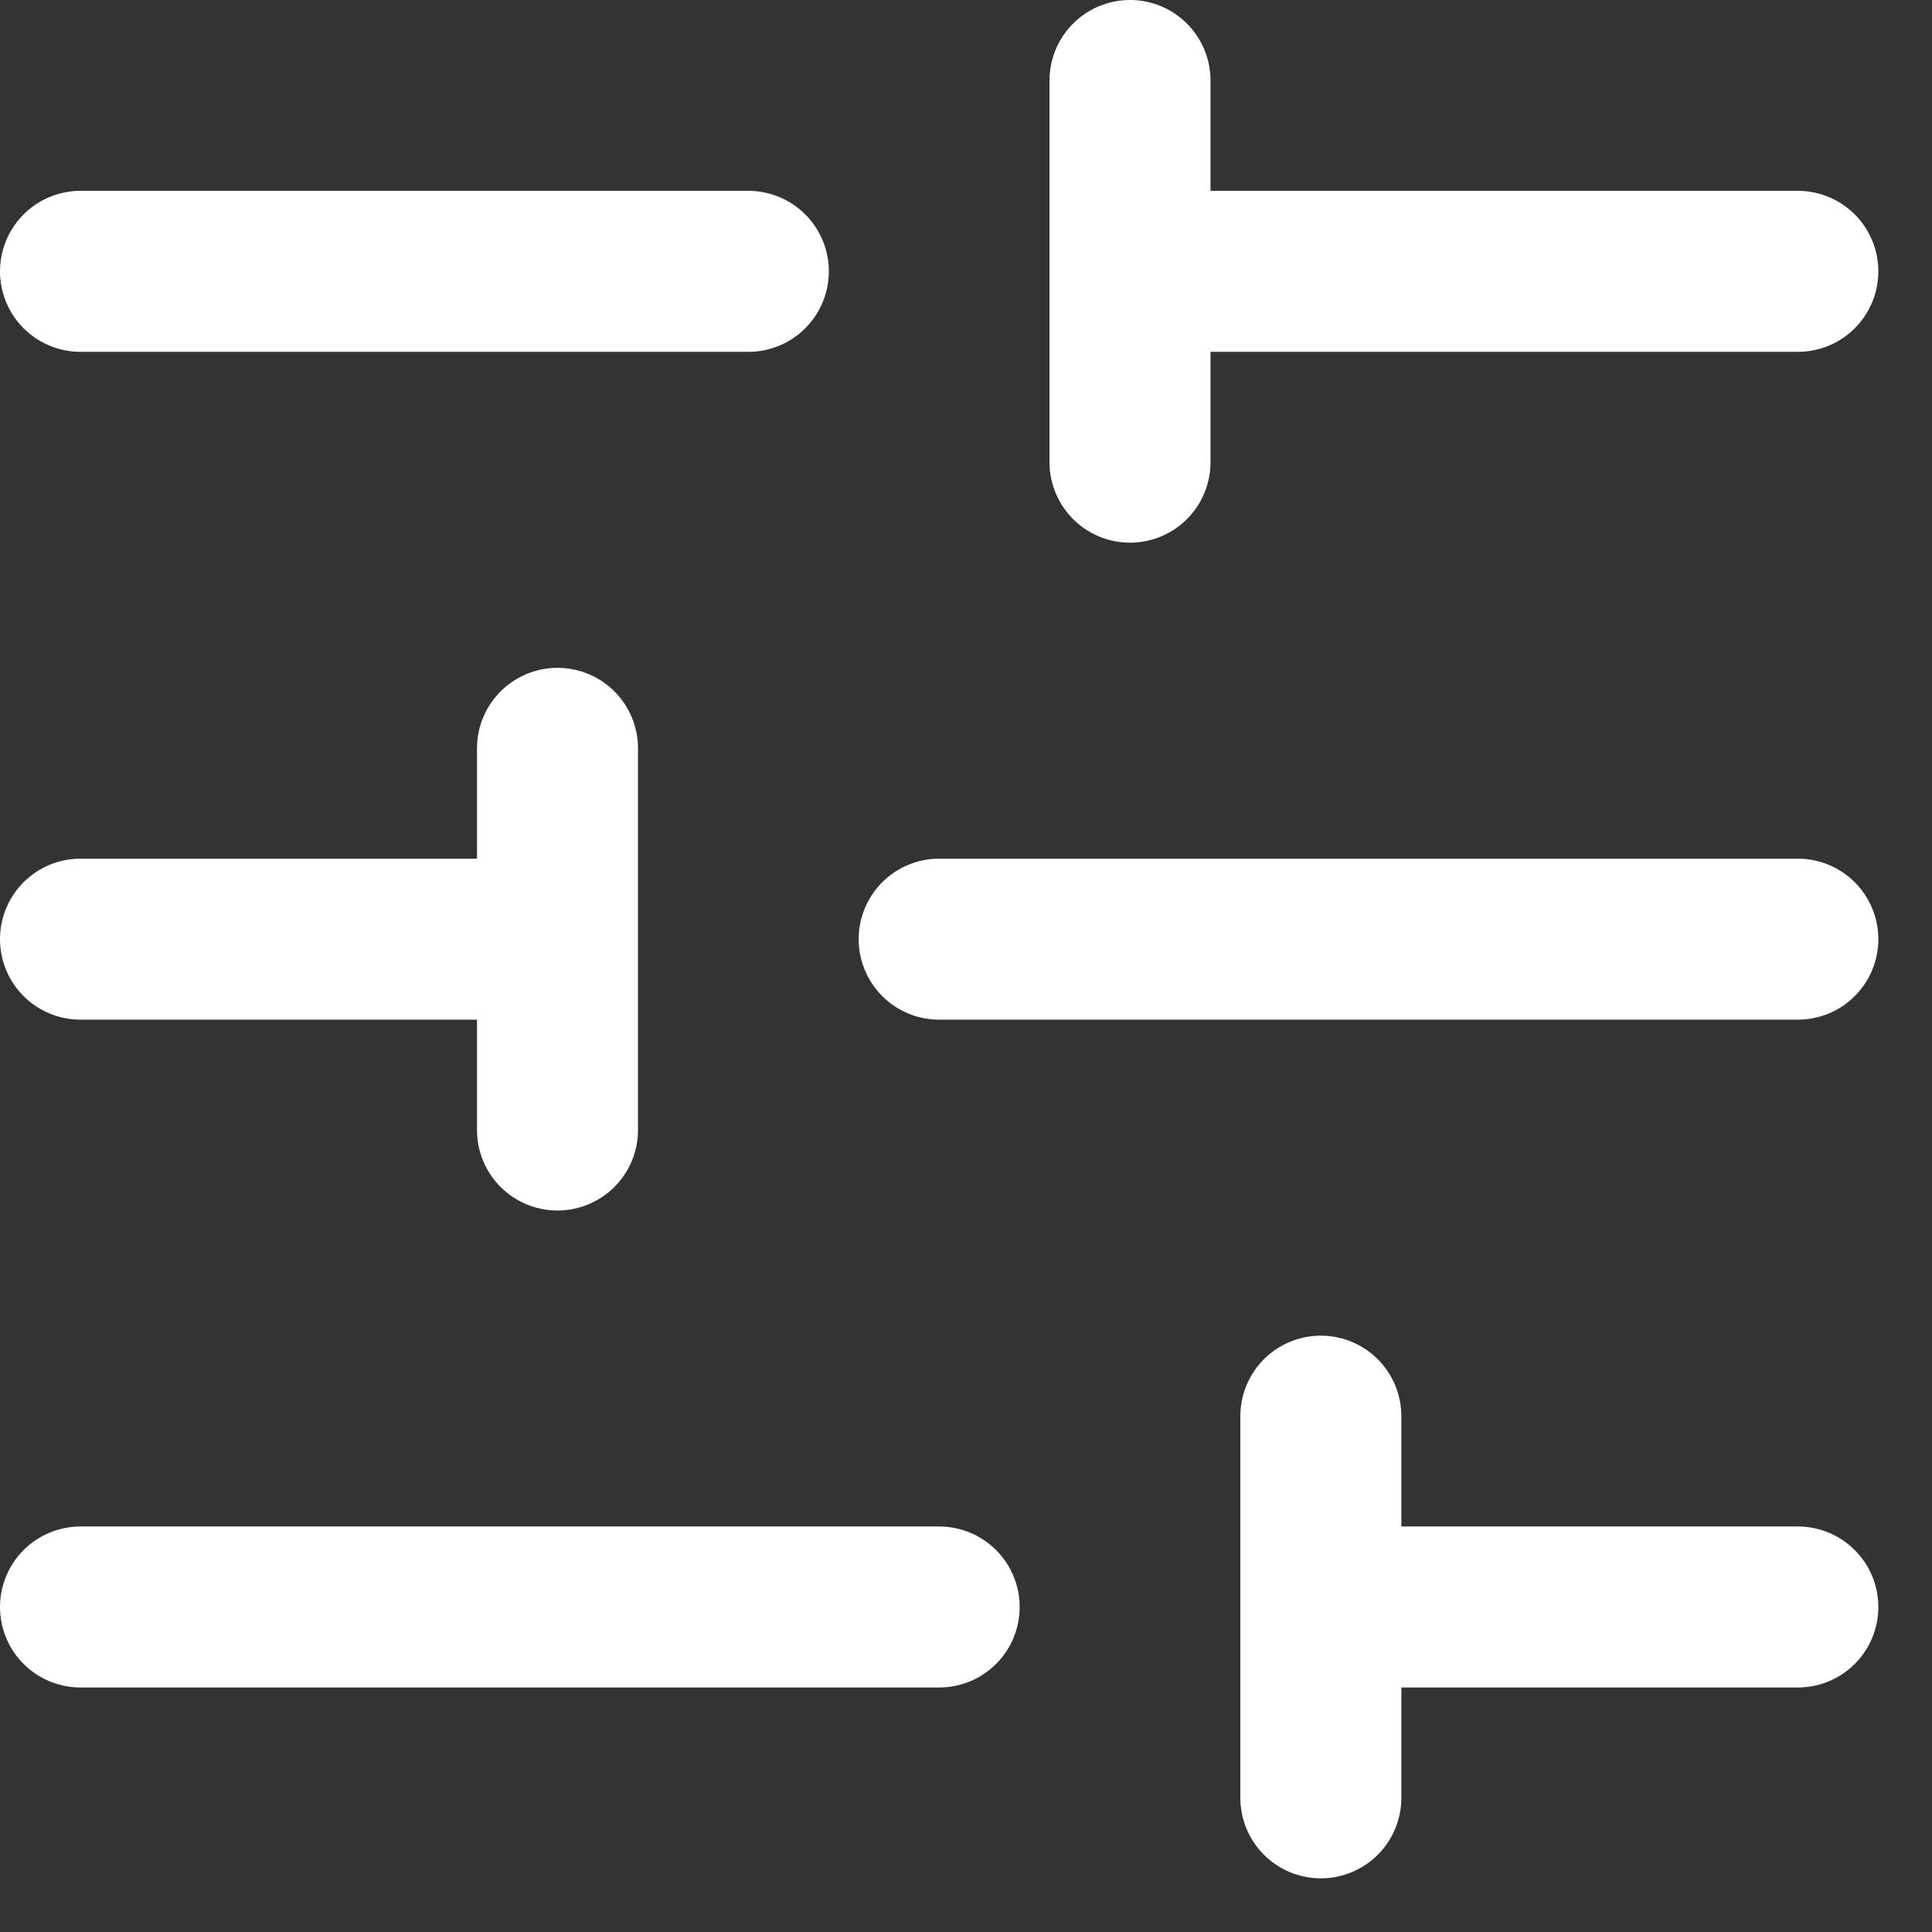 <svg width="18" height="18" viewBox="0 0 18 18" fill="none" xmlns="http://www.w3.org/2000/svg">
<rect x="0" y="0" width="18" height="18" fill="#333333" stroke="none"/>
<path d="M6.972 2.528H0.75M8.75 14.972H0.75M10.528 0.75V4.306M12.306 13.194V16.75M16.75 8.75H8.75M16.75 14.972H12.306M16.75 2.528H10.528M5.194 6.972V10.528M5.194 8.75H0.75" stroke="white" stroke-width="1.5" stroke-linecap="round" stroke-linejoin="round"/>
</svg>
